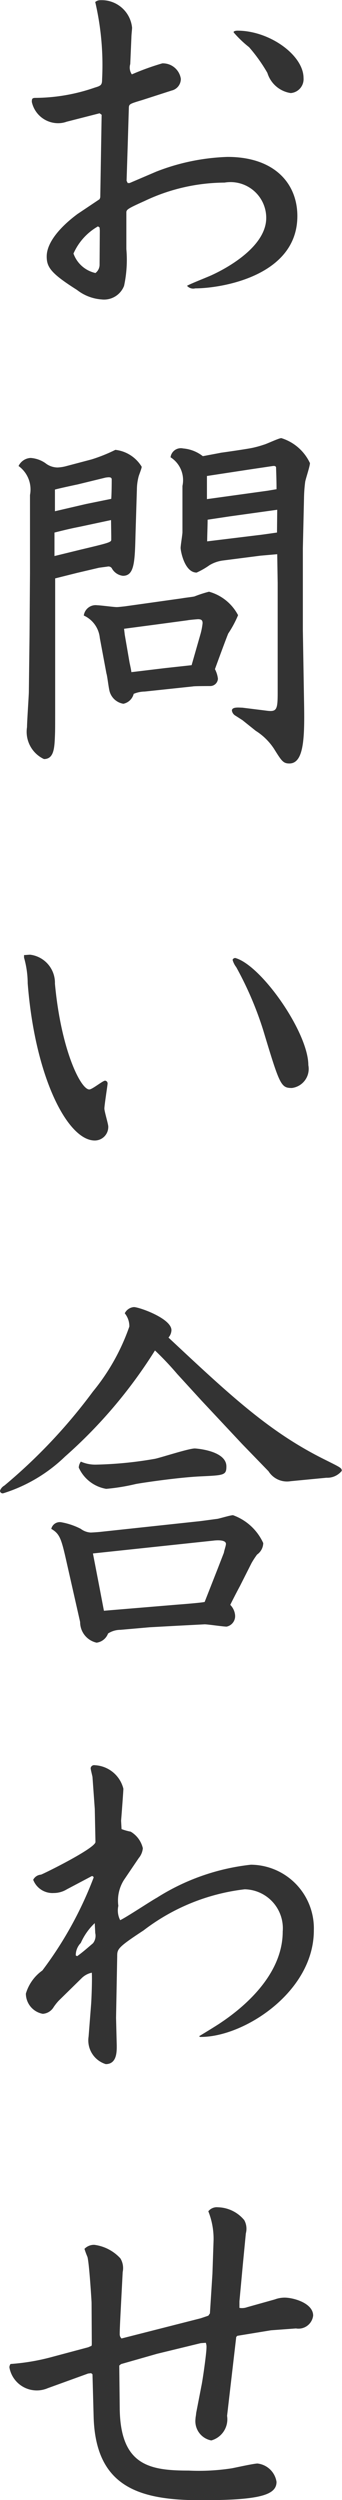 <svg xmlns="http://www.w3.org/2000/svg" width="14.94" height="108.969" viewBox="0 0 14.94 108.969">
  <defs>
    <style>
      .cls-1 {
        fill: #333;
        fill-rule: evenodd;
      }
    </style>
  </defs>
  <path id="gnav_contact" class="cls-1" d="M1107.74,370.291a4.764,4.764,0,0,0,.67.64,7.054,7.054,0,0,1,.8,1.121,1.262,1.262,0,0,0,1.02.88,0.609,0.609,0,0,0,.56-0.656c0-.993-1.48-2.065-2.89-2.065C1107.85,370.211,1107.71,370.227,1107.74,370.291Zm-4.47.224c0-.112.03-0.368,0.03-0.432a1.332,1.332,0,0,0-1.37-1.2,0.346,0.346,0,0,0-.24.08,12.123,12.123,0,0,1,.3,3.362c0,0.256-.05.288-0.32,0.368a8.025,8.025,0,0,1-2.59.448c-0.15,0-.16.048-0.16,0.176a1.176,1.176,0,0,0,1.18.928,1.089,1.089,0,0,0,.34-0.064l1.44-.368,0.09,0.064-0.06,3.6-0.03.08-0.98.656c-0.03.032-1.33,0.928-1.33,1.841,0,0.464.18,0.736,1.32,1.456a1.98,1.98,0,0,0,1.08.417,0.938,0.938,0,0,0,.98-0.593,5.375,5.375,0,0,0,.1-1.6v-1.6c0-.128.08-0.176,0.8-0.5a8.226,8.226,0,0,1,3.49-.8,1.56,1.56,0,0,1,1.82,1.537c0,1.393-2.11,2.369-2.35,2.481-0.16.08-.95,0.384-1.11,0.48a0.36,0.36,0,0,0,.36.112c1.12,0,4.46-.528,4.46-3.153,0-1.409-.99-2.577-3.05-2.577a9.343,9.343,0,0,0-3.11.64l-1.17.5h-0.08l-0.05-.1,0.05-1.568,0.05-1.649c0.02-.128.06-0.144,0.58-0.3l1.29-.416a0.52,0.52,0,0,0,.4-0.512,0.793,0.793,0,0,0-.81-0.673,11.088,11.088,0,0,0-1.33.481,0.521,0.521,0,0,1-.07-0.449Zm-1.39,8.275,0.01,0.128-0.01,1.473a0.46,0.46,0,0,1-.18.384,1.326,1.326,0,0,1-.96-0.848,2.549,2.549,0,0,1,1.07-1.185Zm1.63,11.421a2.3,2.3,0,0,1,.07-0.544c0.01-.064.14-0.368,0.14-0.448a1.549,1.549,0,0,0-1.15-.737,7.046,7.046,0,0,1-1.04.417l-1.09.288a1.737,1.737,0,0,1-.4.064,0.866,0.866,0,0,1-.53-0.192,1.3,1.3,0,0,0-.64-0.224,0.617,0.617,0,0,0-.53.352,1.26,1.26,0,0,1,.5,1.264v3.378l-0.02,2.753-0.03,2.449c0,0.144-.08,1.3-0.08,1.536a1.312,1.312,0,0,0,.74,1.393c0.43,0,.46-0.464.48-1.009,0.01-.24.01-0.352,0.01-1.344v-5.522l0.96-.24,0.96-.225,0.36-.048a0.177,0.177,0,0,1,.19.064,0.636,0.636,0,0,0,.49.337c0.5,0,.52-0.593.55-1.809Zm-3.6,2.9v-1.024c0.58-.144.72-0.176,1.12-0.256l1.35-.288,0.01,0.688V392.4c0,0.112-.13.144-1.34,0.432Zm0.02-1.953v-0.944c0.16-.048.91-0.208,0.99-0.224l1.23-.3c0.13-.016.24-0.032,0.26,0.064,0,0.064,0,.576-0.02.864l-1.1.224Zm7.23-2.545-0.77.145a1.615,1.615,0,0,0-.86-0.337,0.454,0.454,0,0,0-.55.385,1.18,1.18,0,0,1,.52,1.248v2.017c0,0.1-.08.576-0.08,0.688,0,0.128.17,1.073,0.7,1.073a3.34,3.34,0,0,0,.56-0.321,1.518,1.518,0,0,1,.61-0.208l1.62-.208,0.73-.064,0.02,1.249v4.8c0,0.752-.05.832-0.51,0.768l-1.03-.128c-0.13,0-.46-0.048-0.46.128a0.314,0.314,0,0,0,.16.224l0.3,0.192,0.58,0.464a2.626,2.626,0,0,1,.8.785c0.33,0.528.4,0.64,0.67,0.64,0.67,0,.67-1.233.64-2.817l-0.05-2.993v-3.57l0.05-2.161a6.263,6.263,0,0,1,.05-0.72c0.01-.112.21-0.688,0.21-0.832a2.049,2.049,0,0,0-1.25-1.089c-0.11,0-.64.256-0.77,0.288a4.362,4.362,0,0,1-.53.144C1108.19,388.466,1107.29,388.594,1107.16,388.61Zm-0.59,2.017v-1.008l1.89-.288,0.97-.144c0.1-.016.15,0,0.16,0.064,0,0.08.02,0.512,0.02,0.944l-0.38.064Zm0.01,1.841c0-.192.02-0.72,0.02-0.944l0.96-.144,2.08-.289-0.01.993c-0.12.016-.69,0.1-0.82,0.112Zm-3.6,2.833c-0.16.016-.28,0.032-0.35,0.032-0.13,0-.72-0.08-0.85-0.08a0.522,0.522,0,0,0-.59.448,1.2,1.2,0,0,1,.7.977l0.29,1.552c0.04,0.112.1,0.689,0.15,0.817a0.75,0.75,0,0,0,.59.5,0.588,0.588,0,0,0,.45-0.432,1.282,1.282,0,0,1,.48-0.1l2.11-.224c0.05-.016.72-0.016,0.75-0.016a0.337,0.337,0,0,0,.34-0.321,1.216,1.216,0,0,0-.13-0.416c0.08-.224.48-1.312,0.58-1.552a4.666,4.666,0,0,0,.43-0.8,2.05,2.05,0,0,0-1.27-1.024,5.523,5.523,0,0,0-.64.208c-0.17.032-.36,0.048-0.54,0.08Zm-0.03.977,1.46-.193,1.31-.176c0.06-.016.43-0.048,0.46-0.048,0.15,0,.2.048,0.2,0.176a2.9,2.9,0,0,1-.1.5l-0.38,1.328-1.17.128-1.46.176c-0.01-.1-0.06-0.32-0.08-0.416l-0.21-1.216Zm-4.37,14.334a4.16,4.16,0,0,1,.16,1.12c0.32,4.114,1.75,6.851,2.93,6.851a0.591,0.591,0,0,0,.59-0.608c0-.112-0.17-0.657-0.17-0.785,0-.144.14-1.024,0.14-1.088a0.12,0.12,0,0,0-.11-0.128c-0.1,0-.56.384-0.69,0.384-0.37,0-1.23-1.7-1.5-4.61a1.236,1.236,0,0,0-1.08-1.264c-0.08,0-.2.016-0.27,0.016v0.112Zm9.22,0.016a0.121,0.121,0,0,0-.11.08,0.925,0.925,0,0,0,.16.32,14.911,14.911,0,0,1,1.18,2.753c0.72,2.385.77,2.513,1.25,2.513a0.839,0.839,0,0,0,.72-0.993C1111,413.877,1108.94,410.932,1107.8,410.628Zm-5.86,25.01c-0.13.016-.41,0.032-0.45,0.032a0.785,0.785,0,0,1-.43-0.16,3.011,3.011,0,0,0-.85-0.288,0.381,0.381,0,0,0-.44.288c0.38,0.224.44,0.432,0.68,1.5l0.58,2.561a0.919,0.919,0,0,0,.72.9,0.619,0.619,0,0,0,.5-0.4,1,1,0,0,1,.54-0.16l1.28-.112,1.17-.064,1.23-.064c0.15,0,.8.1,0.96,0.1a0.467,0.467,0,0,0,.37-0.5,0.738,0.738,0,0,0-.21-0.448c0.05-.112.34-0.672,0.42-0.816l0.51-1.009a3.762,3.762,0,0,1,.24-0.368,0.629,0.629,0,0,0,.27-0.5,2.311,2.311,0,0,0-1.32-1.216c-0.12,0-.58.144-0.69,0.16-0.13.016-.82,0.112-0.87,0.112Zm-0.35.944,5.27-.56c0.12-.016.54-0.048,0.54,0.144,0,0.08-.08.3-0.09,0.384l-0.28.721-0.56,1.424c-0.11.032-.96,0.1-1.13,0.112l-3.27.272-0.21-1.1Zm10.2-3.3a0.812,0.812,0,0,0,.67-0.3c0-.128-0.05-0.144-0.72-0.48-2.43-1.2-4.11-2.769-6.85-5.33a0.516,0.516,0,0,0,.13-0.321c0-.512-1.41-1.008-1.64-1.008a0.485,0.485,0,0,0-.4.272,0.888,0.888,0,0,1,.2.576,9.232,9.232,0,0,1-1.59,2.833,23.66,23.66,0,0,1-3.87,4.1,0.413,0.413,0,0,0-.19.224,0.116,0.116,0,0,0,.14.112,6.792,6.792,0,0,0,2.7-1.6,21.1,21.1,0,0,0,3.93-4.626,13.414,13.414,0,0,1,.97,1.024l1.07,1.169,1.77,1.888,1.15,1.185a0.954,0.954,0,0,0,.97.432Zm-10.73-.7a0.478,0.478,0,0,0-.09.256,1.609,1.609,0,0,0,1.2.928,8.857,8.857,0,0,0,1.28-.208c0.14-.032,1.81-0.288,2.85-0.336,1.01-.048,1.12-0.048,1.12-0.432,0-.7-1.35-0.785-1.38-0.785-0.26,0-1.44.385-1.73,0.449a16.744,16.744,0,0,1-2.59.256A1.561,1.561,0,0,1,1101.06,432.581Zm2.53,17.279a0.779,0.779,0,0,0,.18-0.432,1.142,1.142,0,0,0-.53-0.721,2.447,2.447,0,0,1-.4-0.112l-0.02-.368c0.02-.224.1-1.3,0.1-1.392a1.356,1.356,0,0,0-1.25-1.025,0.152,0.152,0,0,0-.18.128c0,0.064.07,0.32,0.08,0.385l0.1,1.392,0.03,1.441c0,0.272-2.24,1.376-2.38,1.424a0.417,0.417,0,0,0-.34.224,0.9,0.9,0,0,0,.9.577,1.093,1.093,0,0,0,.57-0.161l1.06-.56a0.067,0.067,0,0,1,.11.048,16.364,16.364,0,0,1-2.24,4.05,1.892,1.892,0,0,0-.72,1.008,0.9,0.9,0,0,0,.74.881,0.6,0.6,0,0,0,.45-0.256,2.159,2.159,0,0,1,.25-0.321l0.98-.96a0.89,0.89,0,0,1,.46-0.256c0.02,0.272-.01,1.1-0.03,1.377l-0.11,1.408a1.082,1.082,0,0,0,.75,1.2c0.5,0,.48-0.577.48-0.817l-0.03-1.2,0.05-2.673c0-.32,0-0.384,1.15-1.137a8.963,8.963,0,0,1,4.42-1.793,1.7,1.7,0,0,1,1.66,1.841c0,1.937-1.79,3.362-2.7,3.97-0.16.112-.66,0.416-0.95,0.592a0.08,0.08,0,0,0,.08.032c1.89,0,4.93-1.969,4.93-4.642a2.775,2.775,0,0,0-2.75-2.865,9.621,9.621,0,0,0-4.11,1.441c-0.24.128-1.35,0.864-1.6,0.976a0.921,0.921,0,0,1-.08-0.624,1.68,1.68,0,0,1,.24-1.121Zm-2.75,4.242a0.765,0.765,0,0,1,.22-0.545,2.658,2.658,0,0,1,.61-0.864c0,0.064.02,0.384,0.02,0.432a0.523,0.523,0,0,1-.1.448c-0.19.16-.46,0.4-0.69,0.561Zm-0.99,17.487a9.427,9.427,0,0,1-1.86.32,0.278,0.278,0,0,0-.05.144,1.214,1.214,0,0,0,1.67.913l1.77-.641,0.13-.016,0.06,0.048,0.05,1.841c0.08,3.105,2.04,3.649,4.69,3.649,2.56,0,3.3-.224,3.3-0.8a0.951,0.951,0,0,0-.83-0.8c-0.16,0-.95.176-1.12,0.208a9.449,9.449,0,0,1-1.89.1c-1.71,0-2.99-.224-3.01-2.737l-0.02-1.841,0.08-.064,1.57-.448,1.91-.464,0.22-.016a0.5,0.5,0,0,1,.03.208c0,0.256-.17,1.44-0.22,1.664l-0.23,1.185c-0.01.128-.03,0.192-0.03,0.256a0.855,0.855,0,0,0,.69.944,0.959,0.959,0,0,0,.69-1.072l0.4-3.441,0.05-.048,1.47-.241,1.09-.08a0.645,0.645,0,0,0,.75-0.56c0-.544-0.86-0.784-1.25-0.784a1.255,1.255,0,0,0-.43.08l-1.2.336a0.667,0.667,0,0,1-.34.032v-0.288l0.15-1.617,0.13-1.344a0.775,0.775,0,0,0-.07-0.576,1.542,1.542,0,0,0-1.15-.561,0.472,0.472,0,0,0-.42.176,3.246,3.246,0,0,1,.23,1.249l-0.05,1.472-0.11,1.729-0.07.1-0.33.112-3.46.881a0.246,0.246,0,0,1-.08-0.192c0-.209.02-0.561,0.03-0.785l0.1-1.921a0.819,0.819,0,0,0-.1-0.592,1.874,1.874,0,0,0-1.14-.592,0.578,0.578,0,0,0-.43.176,3.546,3.546,0,0,0,.13.352c0.08,0.288.18,1.953,0.18,1.985l0.01,1.825-0.01.064-0.15.064Z" transform="translate(-1097.53 -368.875)"/>
</svg>

